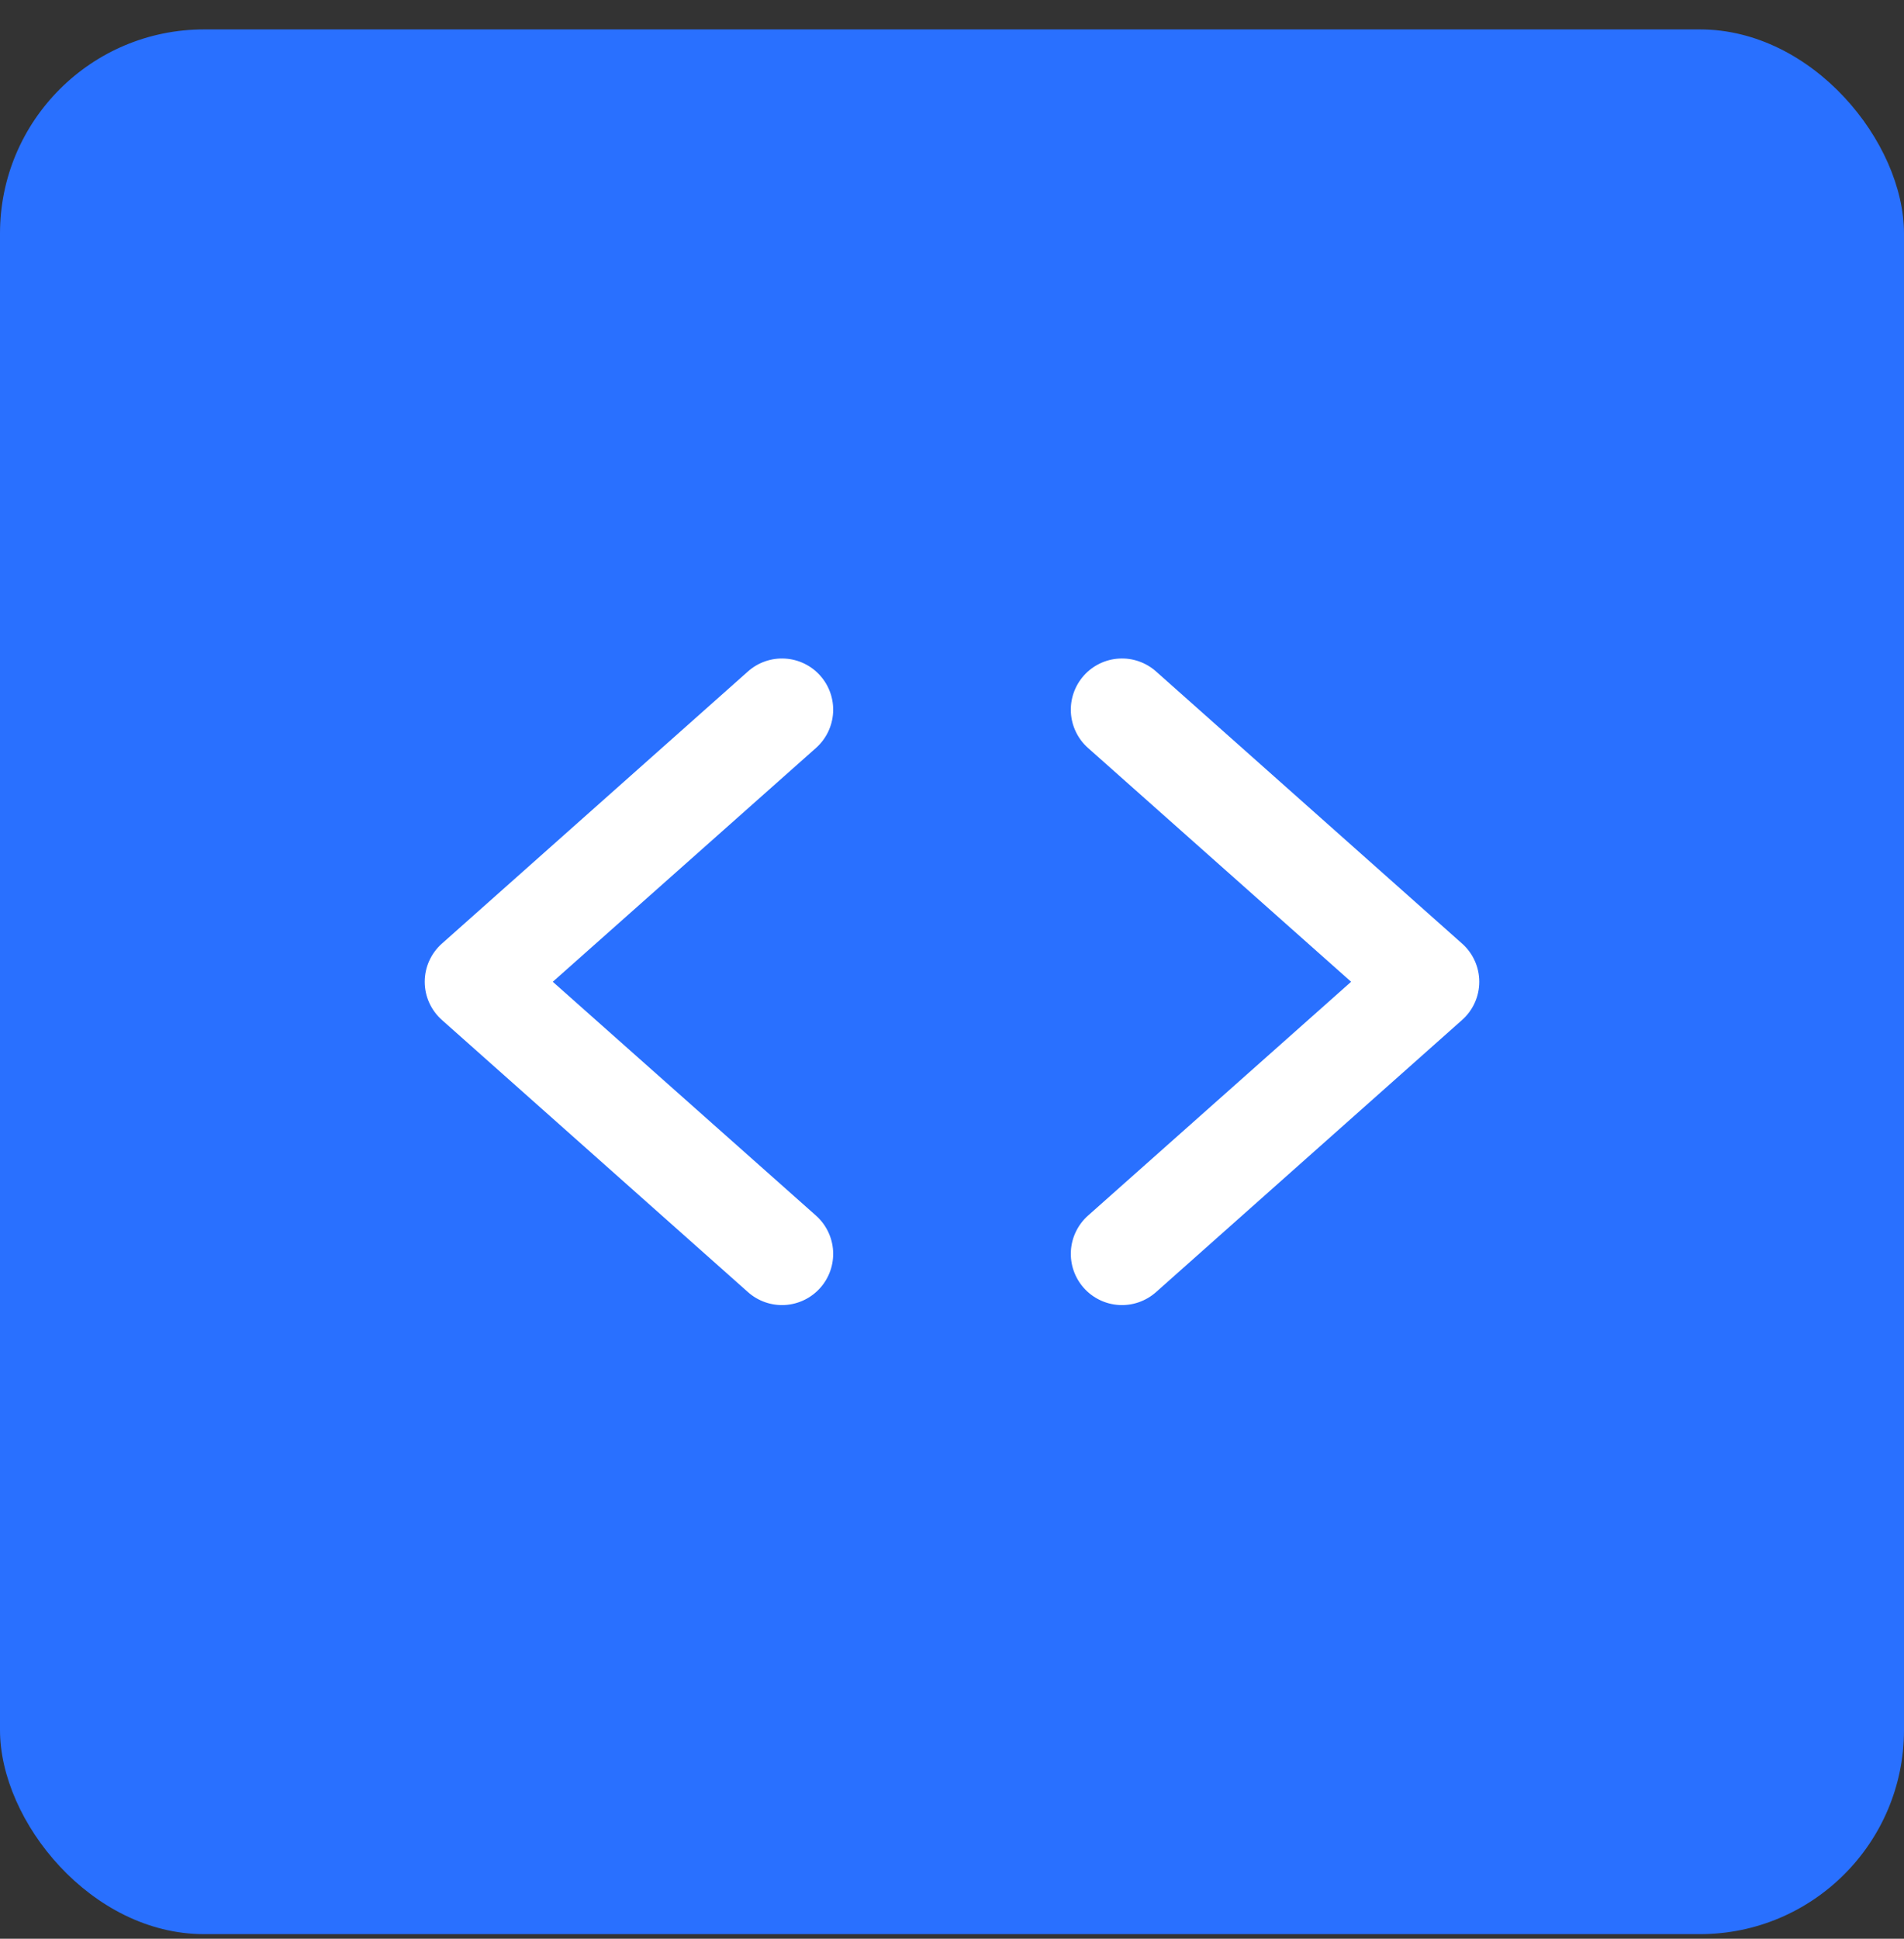 <svg width="56" height="57" viewBox="0 0 56 57" fill="none" xmlns="http://www.w3.org/2000/svg">
<rect x="0" y="0" width="56" height="57" fill="#333333" stroke="none"/>
<rect y="0.865" width="56" height="56" rx="6" fill="#2970FF"/>
<path d="M24 21.99L16.258 28.865L24 35.74C24.298 36.005 24.479 36.378 24.503 36.777C24.526 37.175 24.39 37.567 24.125 37.865C23.86 38.163 23.487 38.344 23.088 38.368C22.69 38.391 22.298 38.255 22 37.99L13 29.99C12.84 29.849 12.713 29.676 12.625 29.482C12.537 29.288 12.492 29.078 12.492 28.865C12.492 28.652 12.537 28.442 12.625 28.248C12.713 28.054 12.84 27.881 13 27.74L22 19.74C22.298 19.475 22.69 19.339 23.088 19.363C23.487 19.386 23.86 19.567 24.125 19.865C24.39 20.163 24.526 20.555 24.503 20.953C24.479 21.352 24.298 21.725 24 21.99ZM43 27.74L34 19.74C33.852 19.609 33.68 19.508 33.493 19.443C33.307 19.378 33.109 19.351 32.912 19.363C32.714 19.374 32.521 19.424 32.343 19.511C32.166 19.597 32.006 19.717 31.875 19.865C31.744 20.013 31.643 20.185 31.578 20.372C31.513 20.558 31.486 20.756 31.497 20.953C31.509 21.151 31.559 21.344 31.646 21.522C31.732 21.7 31.852 21.859 32 21.99L39.739 28.865L32 35.74C31.852 35.871 31.732 36.031 31.646 36.208C31.559 36.386 31.509 36.579 31.497 36.777C31.486 36.974 31.513 37.172 31.578 37.358C31.643 37.545 31.744 37.717 31.875 37.865C32.006 38.013 32.166 38.133 32.343 38.219C32.521 38.306 32.714 38.356 32.912 38.368C33.109 38.379 33.307 38.352 33.493 38.287C33.68 38.222 33.852 38.121 34 37.99L43 29.99C43.16 29.849 43.288 29.676 43.375 29.482C43.463 29.288 43.508 29.078 43.508 28.865C43.508 28.652 43.463 28.442 43.375 28.248C43.288 28.054 43.16 27.881 43 27.74Z" fill="white"/>
</svg>
